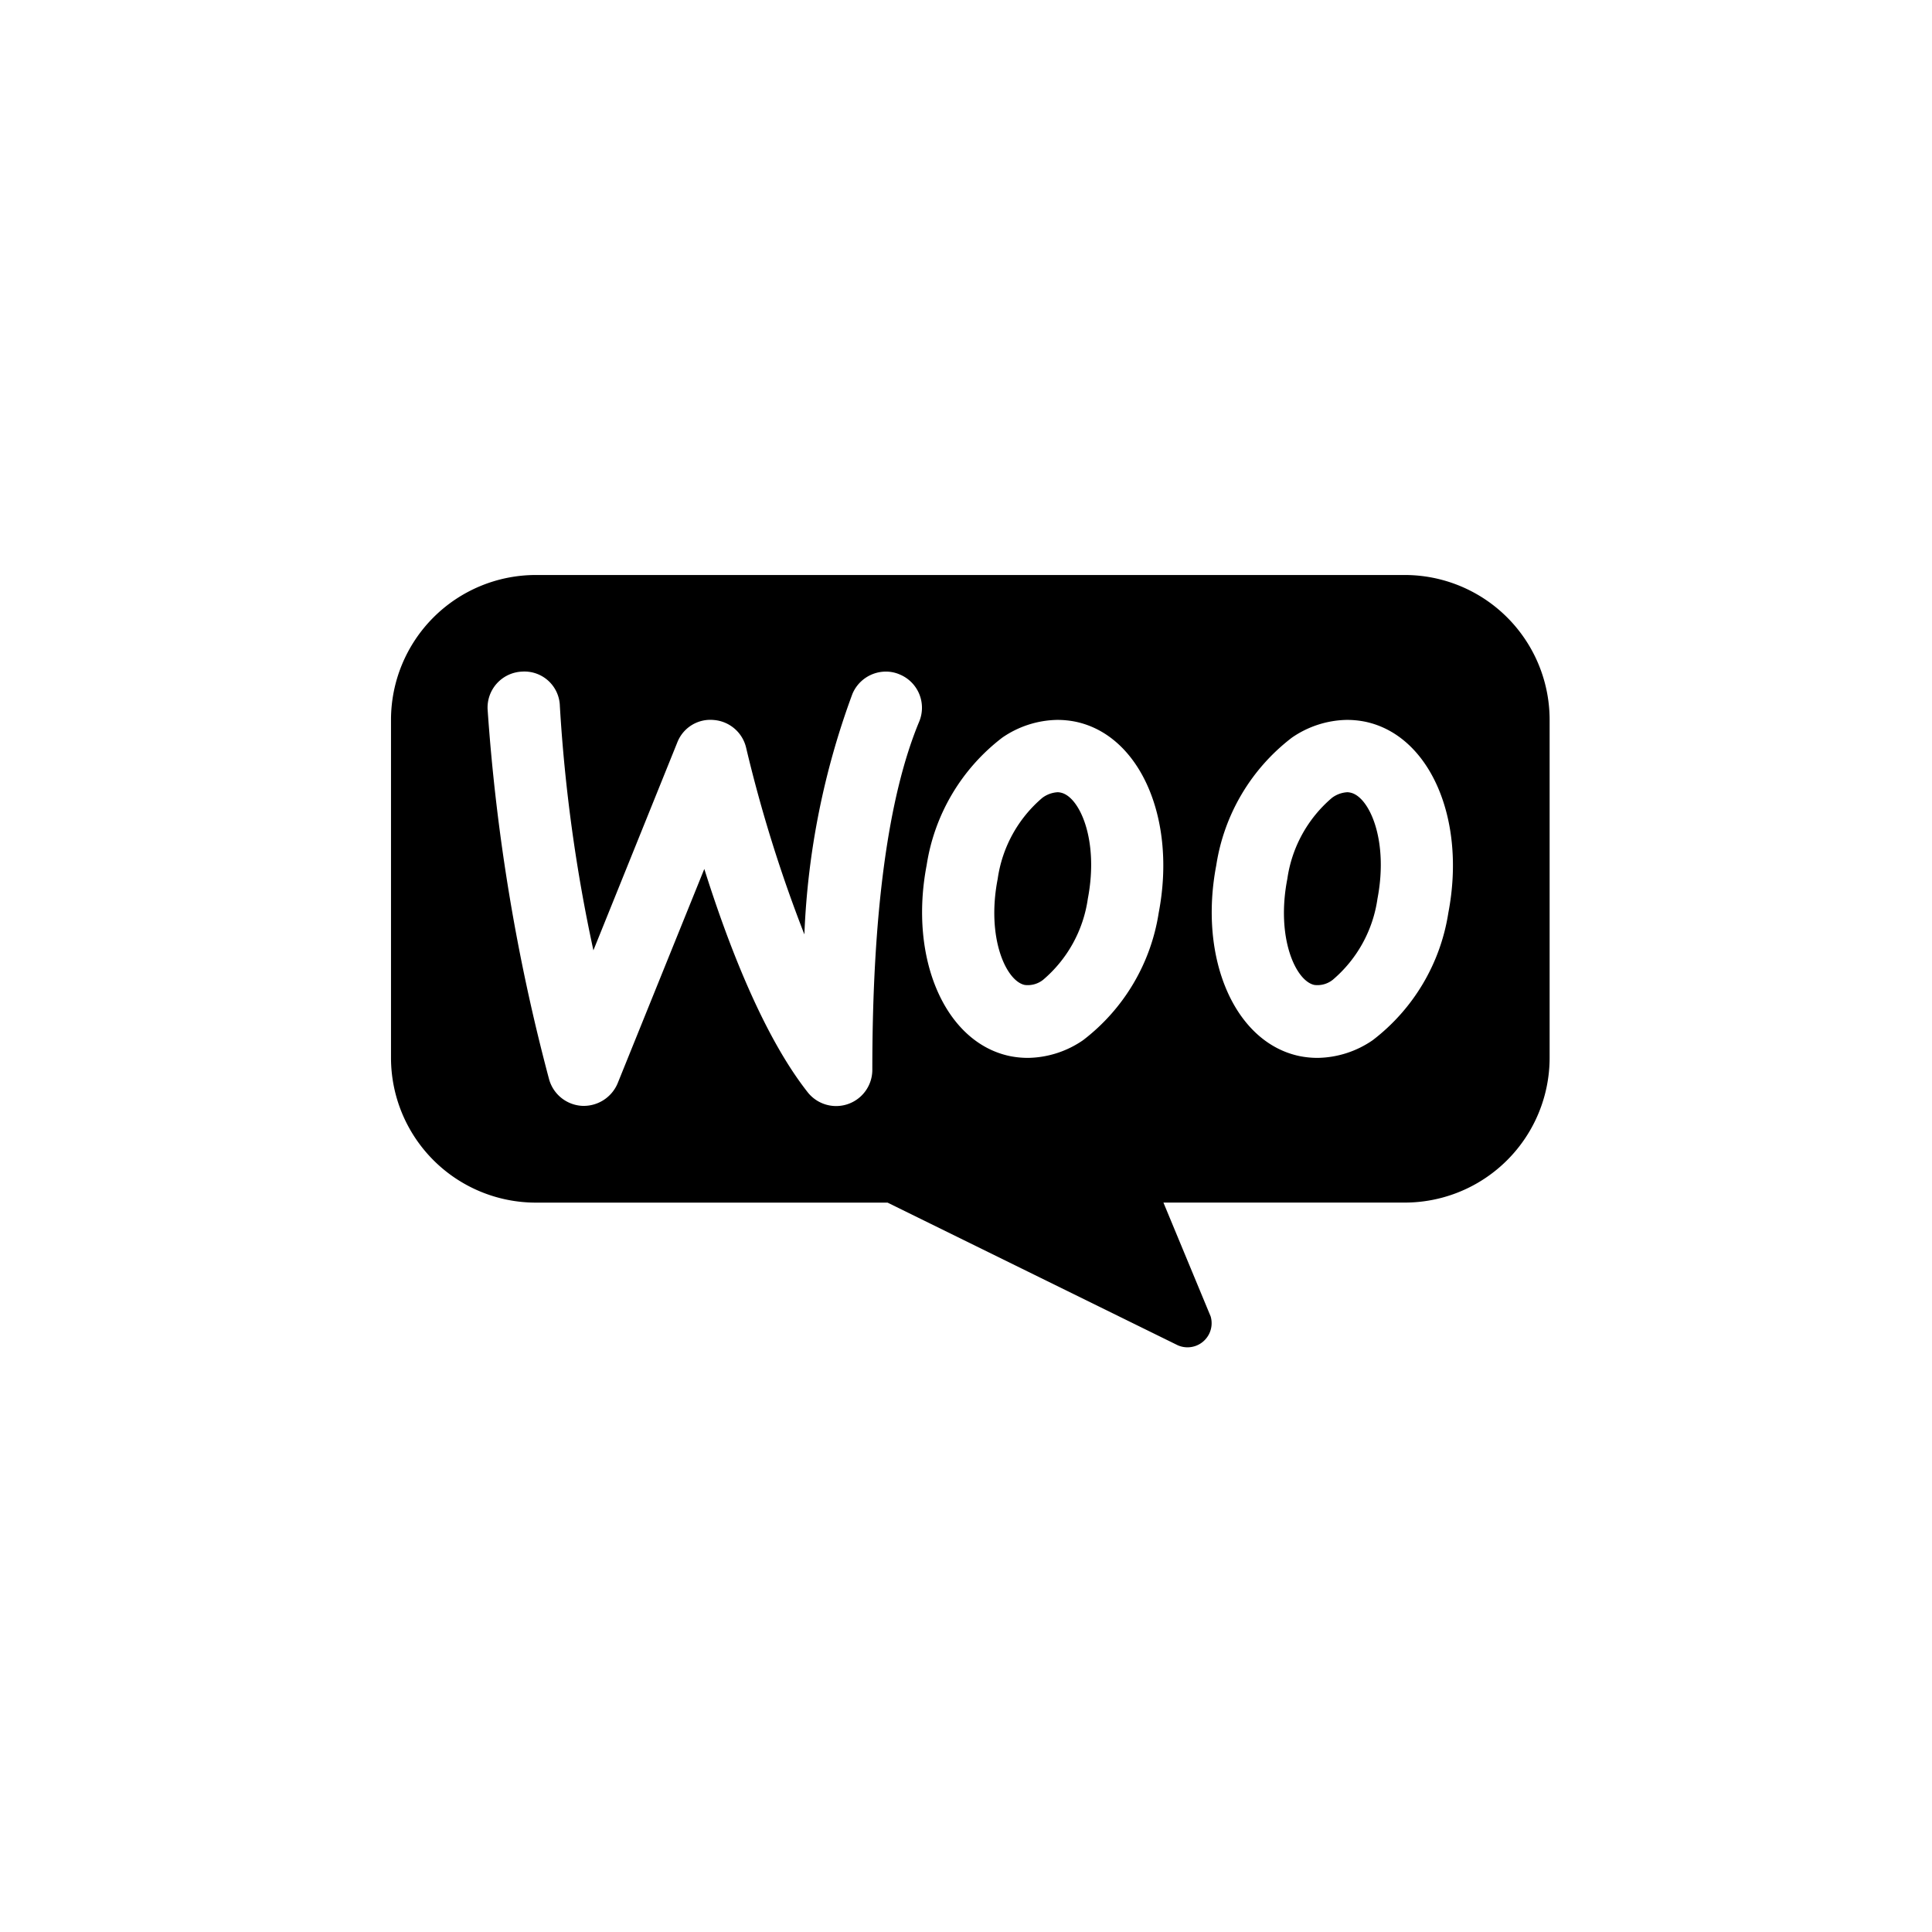 <svg xmlns="http://www.w3.org/2000/svg" width="84" height="84"><path fill="none" d="M0 0h84v84H0z"/><path d="M23.3 25a6.3 6.3 0 0 0-6.3 6.3v14.688a6.3 6.3 0 0 0 6.3 6.3h15.29l12.613 6.2a1.049 1.049 0 0 0 1.435-1.25l-2.054-4.952h10.491a6.3 6.3 0 0 0 6.3-6.3V31.3a6.3 6.3 0 0 0-6.3-6.3Zm15.208 4.2a1.5 1.5 0 0 1 .607.123 1.567 1.567 0 0 1 .849 2.054c-1.354 3.251-2.037 8.345-2.037 15.138a1.574 1.574 0 0 1-2.812.972c-1.967-2.5-3.5-6.557-4.493-9.707l-3.768 9.32a1.6 1.6 0 0 1-1.554.98 1.58 1.58 0 0 1-1.427-1.156A85 85 0 0 1 21.2 30.837a1.566 1.566 0 0 1 1.506-1.637 1.54 1.54 0 0 1 1.636 1.5A69.5 69.5 0 0 0 25.8 41.319l3.648-9.039a1.54 1.54 0 0 1 1.586-.976 1.57 1.57 0 0 1 1.41 1.222 61 61 0 0 0 2.529 8.1 33.9 33.9 0 0 1 2.089-10.457 1.58 1.58 0 0 1 1.446-.969m7.444 2.1a4 4 0 0 1 .808.078c2.817.588 4.4 4.234 3.62 8.3a8.63 8.63 0 0 1-3.288 5.546 4.32 4.32 0 0 1-2.4.771 4 4 0 0 1-.783-.078c-2.814-.588-4.4-4.233-3.62-8.3a8.63 8.63 0 0 1 3.288-5.546 4.33 4.33 0 0 1 2.376-.771Zm12.593 0a4 4 0 0 1 .808.078c2.817.588 4.4 4.234 3.62 8.3a8.63 8.63 0 0 1-3.288 5.546 4.32 4.32 0 0 1-2.4.771 4 4 0 0 1-.783-.078c-2.814-.588-4.4-4.233-3.62-8.3a8.63 8.63 0 0 1 3.288-5.546 4.33 4.33 0 0 1 2.375-.771m-12.564 3.145a1.23 1.23 0 0 0-.66.242 5.67 5.67 0 0 0-1.943 3.525c-.5 2.565.366 4.444 1.176 4.612a1.07 1.07 0 0 0 .8-.225 5.67 5.67 0 0 0 1.943-3.525c.493-2.565-.366-4.444-1.177-4.612a.6.6 0 0 0-.139-.017m12.593 0a1.23 1.23 0 0 0-.66.242 5.67 5.67 0 0 0-1.943 3.525c-.5 2.565.366 4.444 1.176 4.612a1.07 1.07 0 0 0 .8-.225 5.67 5.67 0 0 0 1.943-3.525c.493-2.565-.366-4.444-1.177-4.612a.6.6 0 0 0-.139-.017"/></svg>